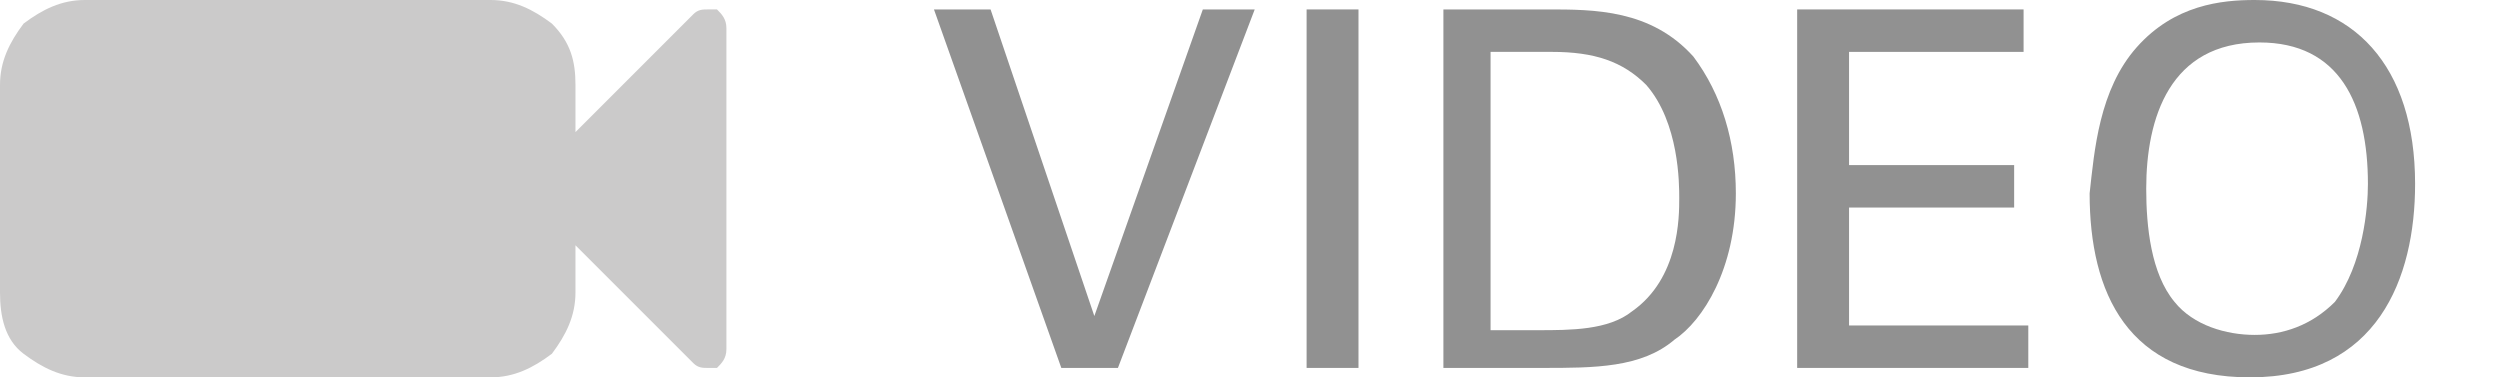 <?xml version="1.0" encoding="utf-8"?>
<!-- Generator: Adobe Illustrator 18.1.1, SVG Export Plug-In . SVG Version: 6.00 Build 0)  -->
<svg version="1.1" id="Layer_1" xmlns="http://www.w3.org/2000/svg" xmlns:xlink="http://www.w3.org/1999/xlink" x="0px" y="0px"
	 viewBox="0 0 53 8" style="enable-background:new 0 0 53 8;" xml:space="preserve">
<style type="text/css">
	.st0{fill:#CBCACA;}
	.st1{fill:#919191;}
</style>
<g>
	<path class="st0" d="M15.4,0.6v6.8c0,0.2-0.1,0.3-0.2,0.4c-0.1,0-0.1,0-0.2,0c-0.1,0-0.2,0-0.3-0.1l-2.5-2.5v1
		c0,0.5-0.2,0.9-0.5,1.3C11.3,7.8,10.9,8,10.4,8H1.8C1.3,8,0.9,7.8,0.5,7.5S0,6.7,0,6.2V1.8c0-0.5,0.2-0.9,0.5-1.3
		C0.9,0.2,1.3,0,1.8,0h8.6c0.5,0,0.9,0.2,1.3,0.5c0.4,0.4,0.5,0.8,0.5,1.3v1l2.5-2.5c0.1-0.1,0.2-0.1,0.3-0.1c0.1,0,0.1,0,0.2,0
		C15.3,0.3,15.4,0.4,15.4,0.6z"/>
</g>
<g>
	<path class="st1" d="M23.7,7.8h-1.2l-2.7-7.6H21l2.2,6.5l2.3-6.5h1.1L23.7,7.8z"/>
	<path class="st1" d="M27.7,0.2h1.1v7.6h-1.1V0.2z"/>
	<path class="st1" d="M30.6,0.2h2.2c1,0,2.2,0,3.1,1C36.5,2,36.8,3,36.8,4.1c0,1.6-0.7,2.7-1.3,3.1c-0.7,0.6-1.7,0.6-2.8,0.6h-2.1
		V0.2z M31.6,7h1c0.7,0,1.5,0,2-0.4c1-0.7,1-2,1-2.4c0-0.3,0-1.6-0.7-2.4c-0.5-0.5-1.1-0.7-2-0.7h-1.3V7z"/>
	<path class="st1" d="M38.1,0.2h4.8v0.9h-3.7v2.4h3.5v0.9h-3.5v2.5H43v0.9h-4.9V0.2z"/>
	<path class="st1" d="M45.3,1c0.8-0.9,1.8-1,2.5-1c2.1,0,3.4,1.4,3.4,3.9c0,2-0.8,4.1-3.5,4.1c-2.6,0-3.4-1.8-3.4-3.9
		C44.4,3.2,44.5,1.9,45.3,1z M46.1,6.4c0.4,0.5,1.1,0.7,1.7,0.7c0.6,0,1.2-0.2,1.7-0.7c0.6-0.8,0.7-2,0.7-2.5c0-1.7-0.6-3-2.3-3
		c-1.9,0-2.4,1.6-2.4,3.1C45.5,4.8,45.6,5.8,46.1,6.4z"/>
</g>
</svg>
